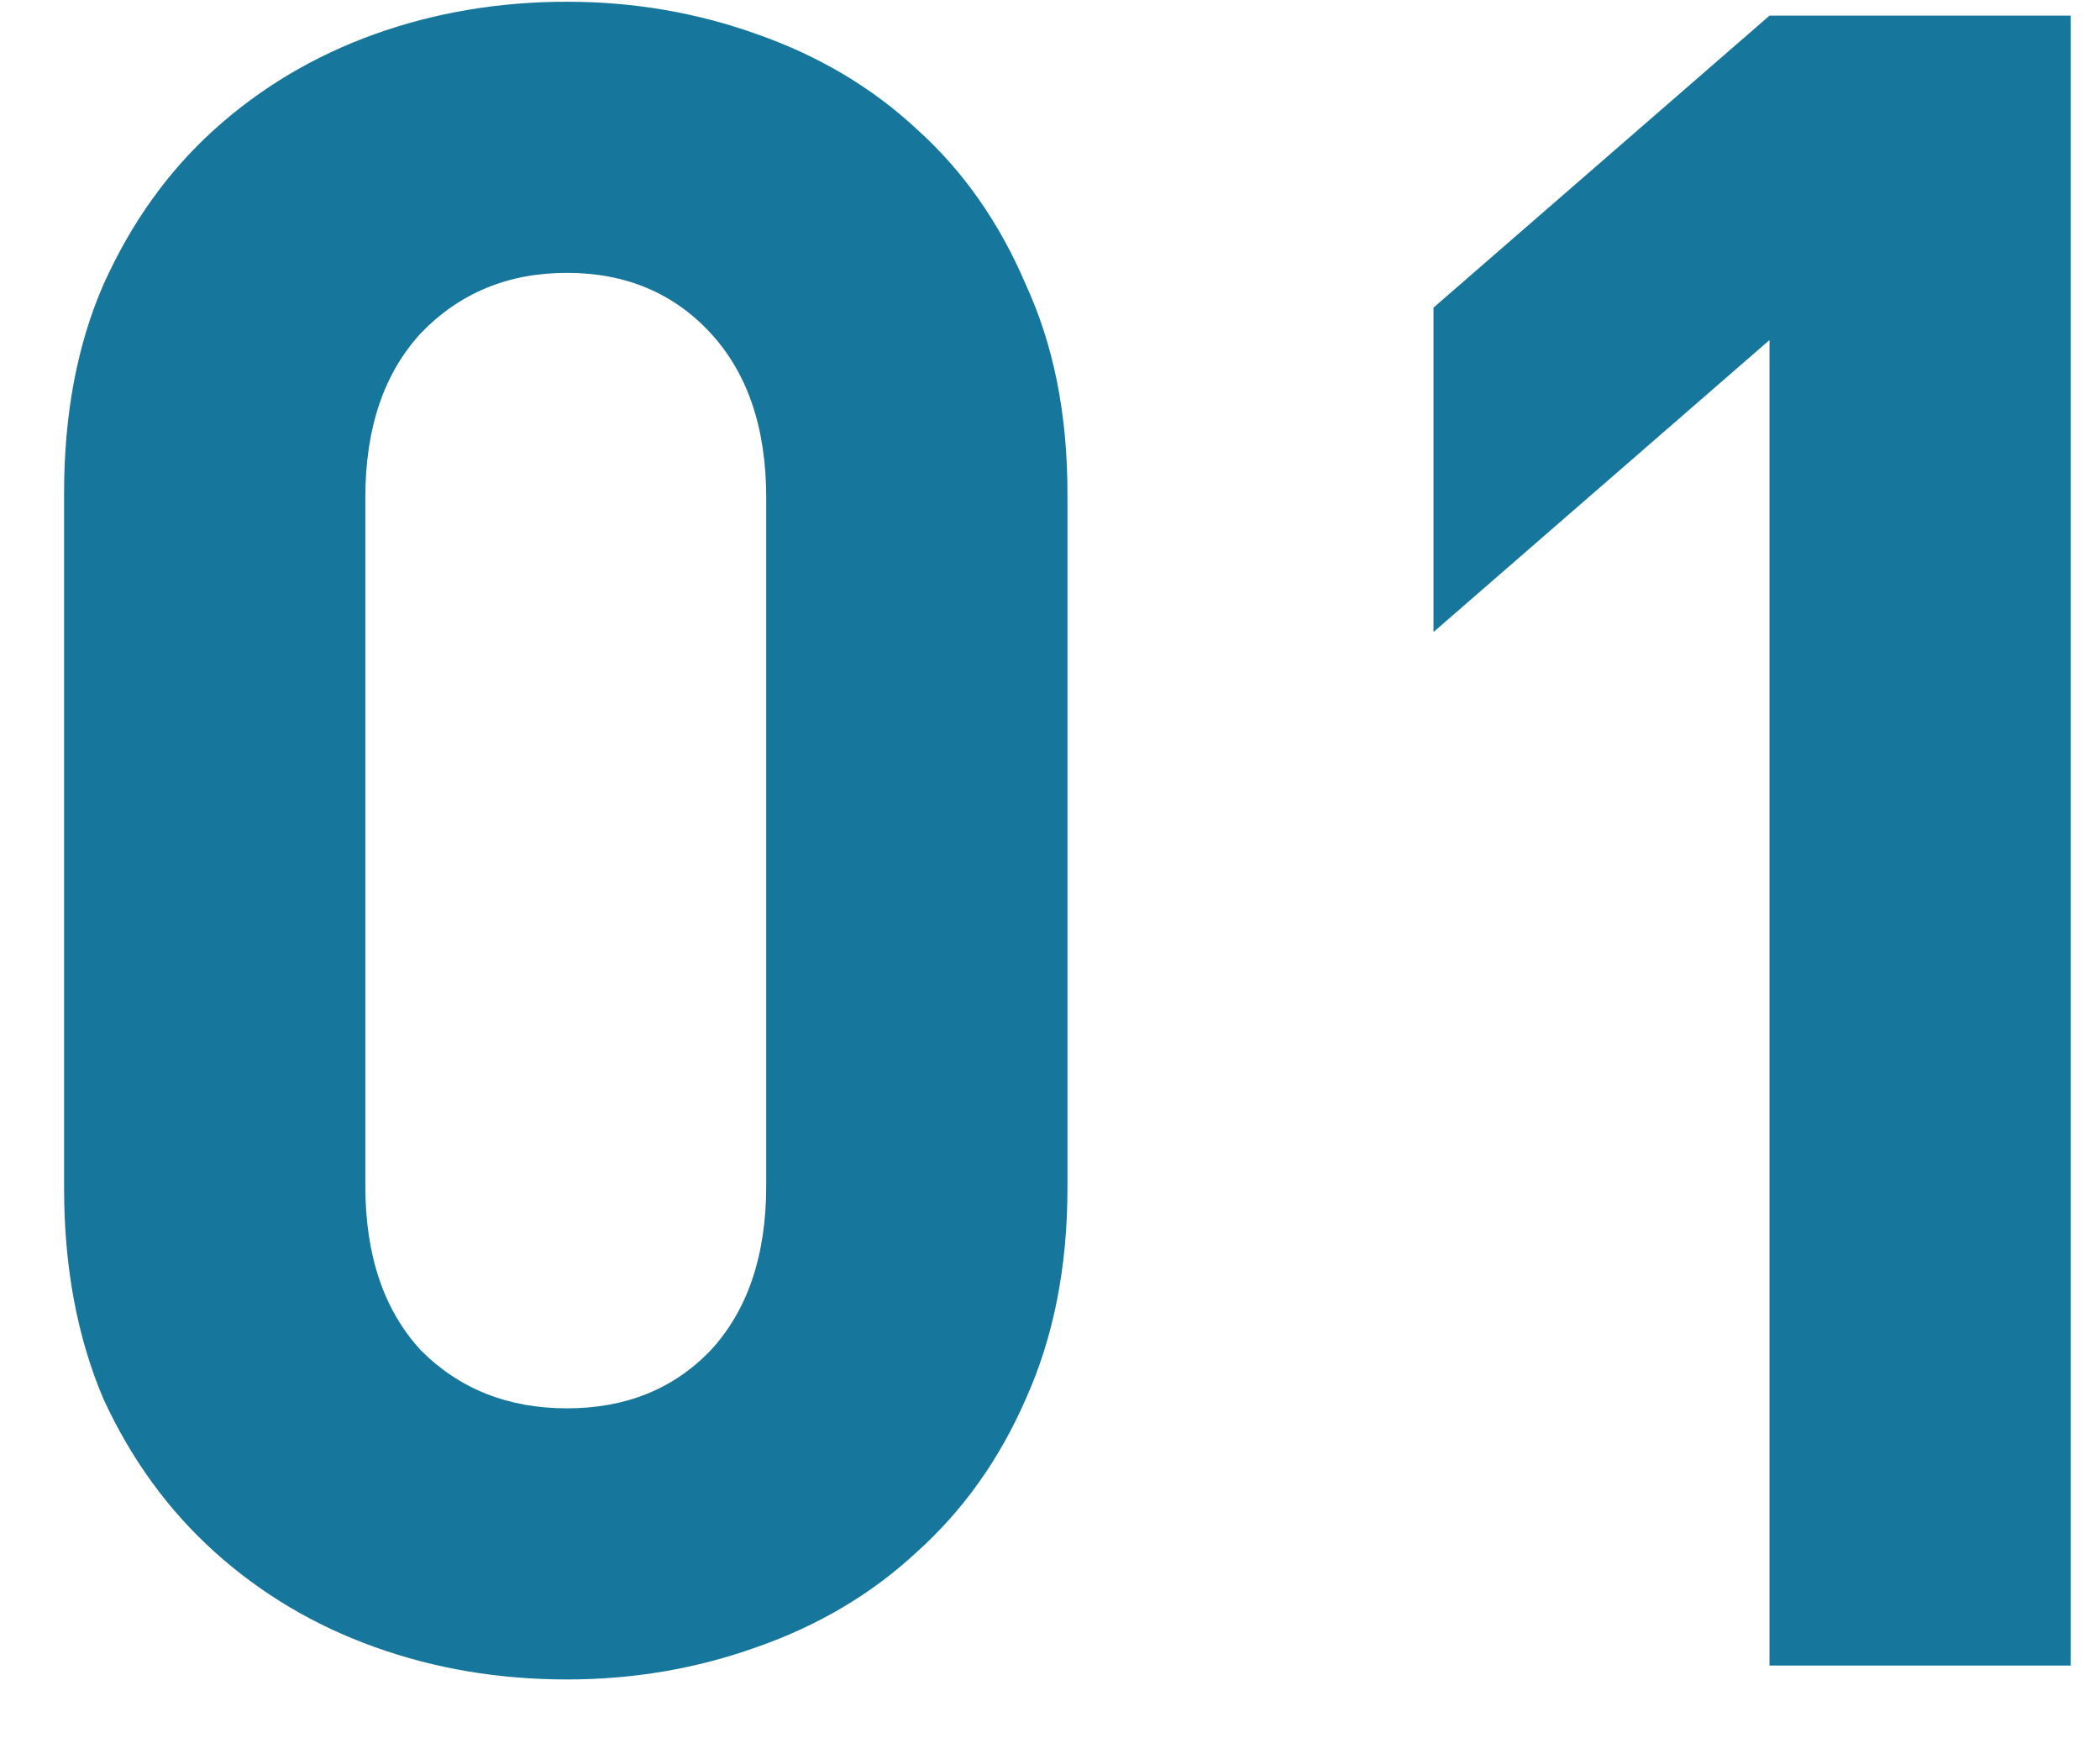 <svg width="29" height="24" viewBox="0 0 29 24" fill="none" xmlns="http://www.w3.org/2000/svg">
<path d="M14.741 16.408C14.741 17.496 14.549 18.467 14.165 19.32C13.802 20.152 13.301 20.856 12.661 21.432C12.042 22.008 11.306 22.446 10.453 22.744C9.621 23.043 8.746 23.192 7.829 23.192C6.89 23.192 6.005 23.043 5.173 22.744C4.341 22.446 3.605 22.008 2.965 21.432C2.325 20.856 1.813 20.152 1.429 19.32C1.066 18.467 0.885 17.496 0.885 16.408V6.808C0.885 5.72 1.066 4.76 1.429 3.928C1.813 3.075 2.325 2.36 2.965 1.784C3.605 1.208 4.341 0.771 5.173 0.472C6.005 0.174 6.89 0.024 7.829 0.024C8.746 0.024 9.621 0.174 10.453 0.472C11.306 0.771 12.042 1.208 12.661 1.784C13.301 2.36 13.802 3.075 14.165 3.928C14.549 4.76 14.741 5.72 14.741 6.808V16.408ZM10.581 16.376V6.872C10.581 5.912 10.325 5.155 9.813 4.6C9.301 4.046 8.639 3.768 7.829 3.768C7.018 3.768 6.346 4.046 5.813 4.6C5.301 5.155 5.045 5.912 5.045 6.872V16.376C5.045 17.336 5.301 18.094 5.813 18.648C6.346 19.182 7.018 19.448 7.829 19.448C8.639 19.448 9.301 19.182 9.813 18.648C10.325 18.094 10.581 17.336 10.581 16.376ZM28.596 23H24.436V4.696L19.796 8.728V4.248L24.436 0.216H28.596V23Z" fill="#16769C"/>
</svg>
